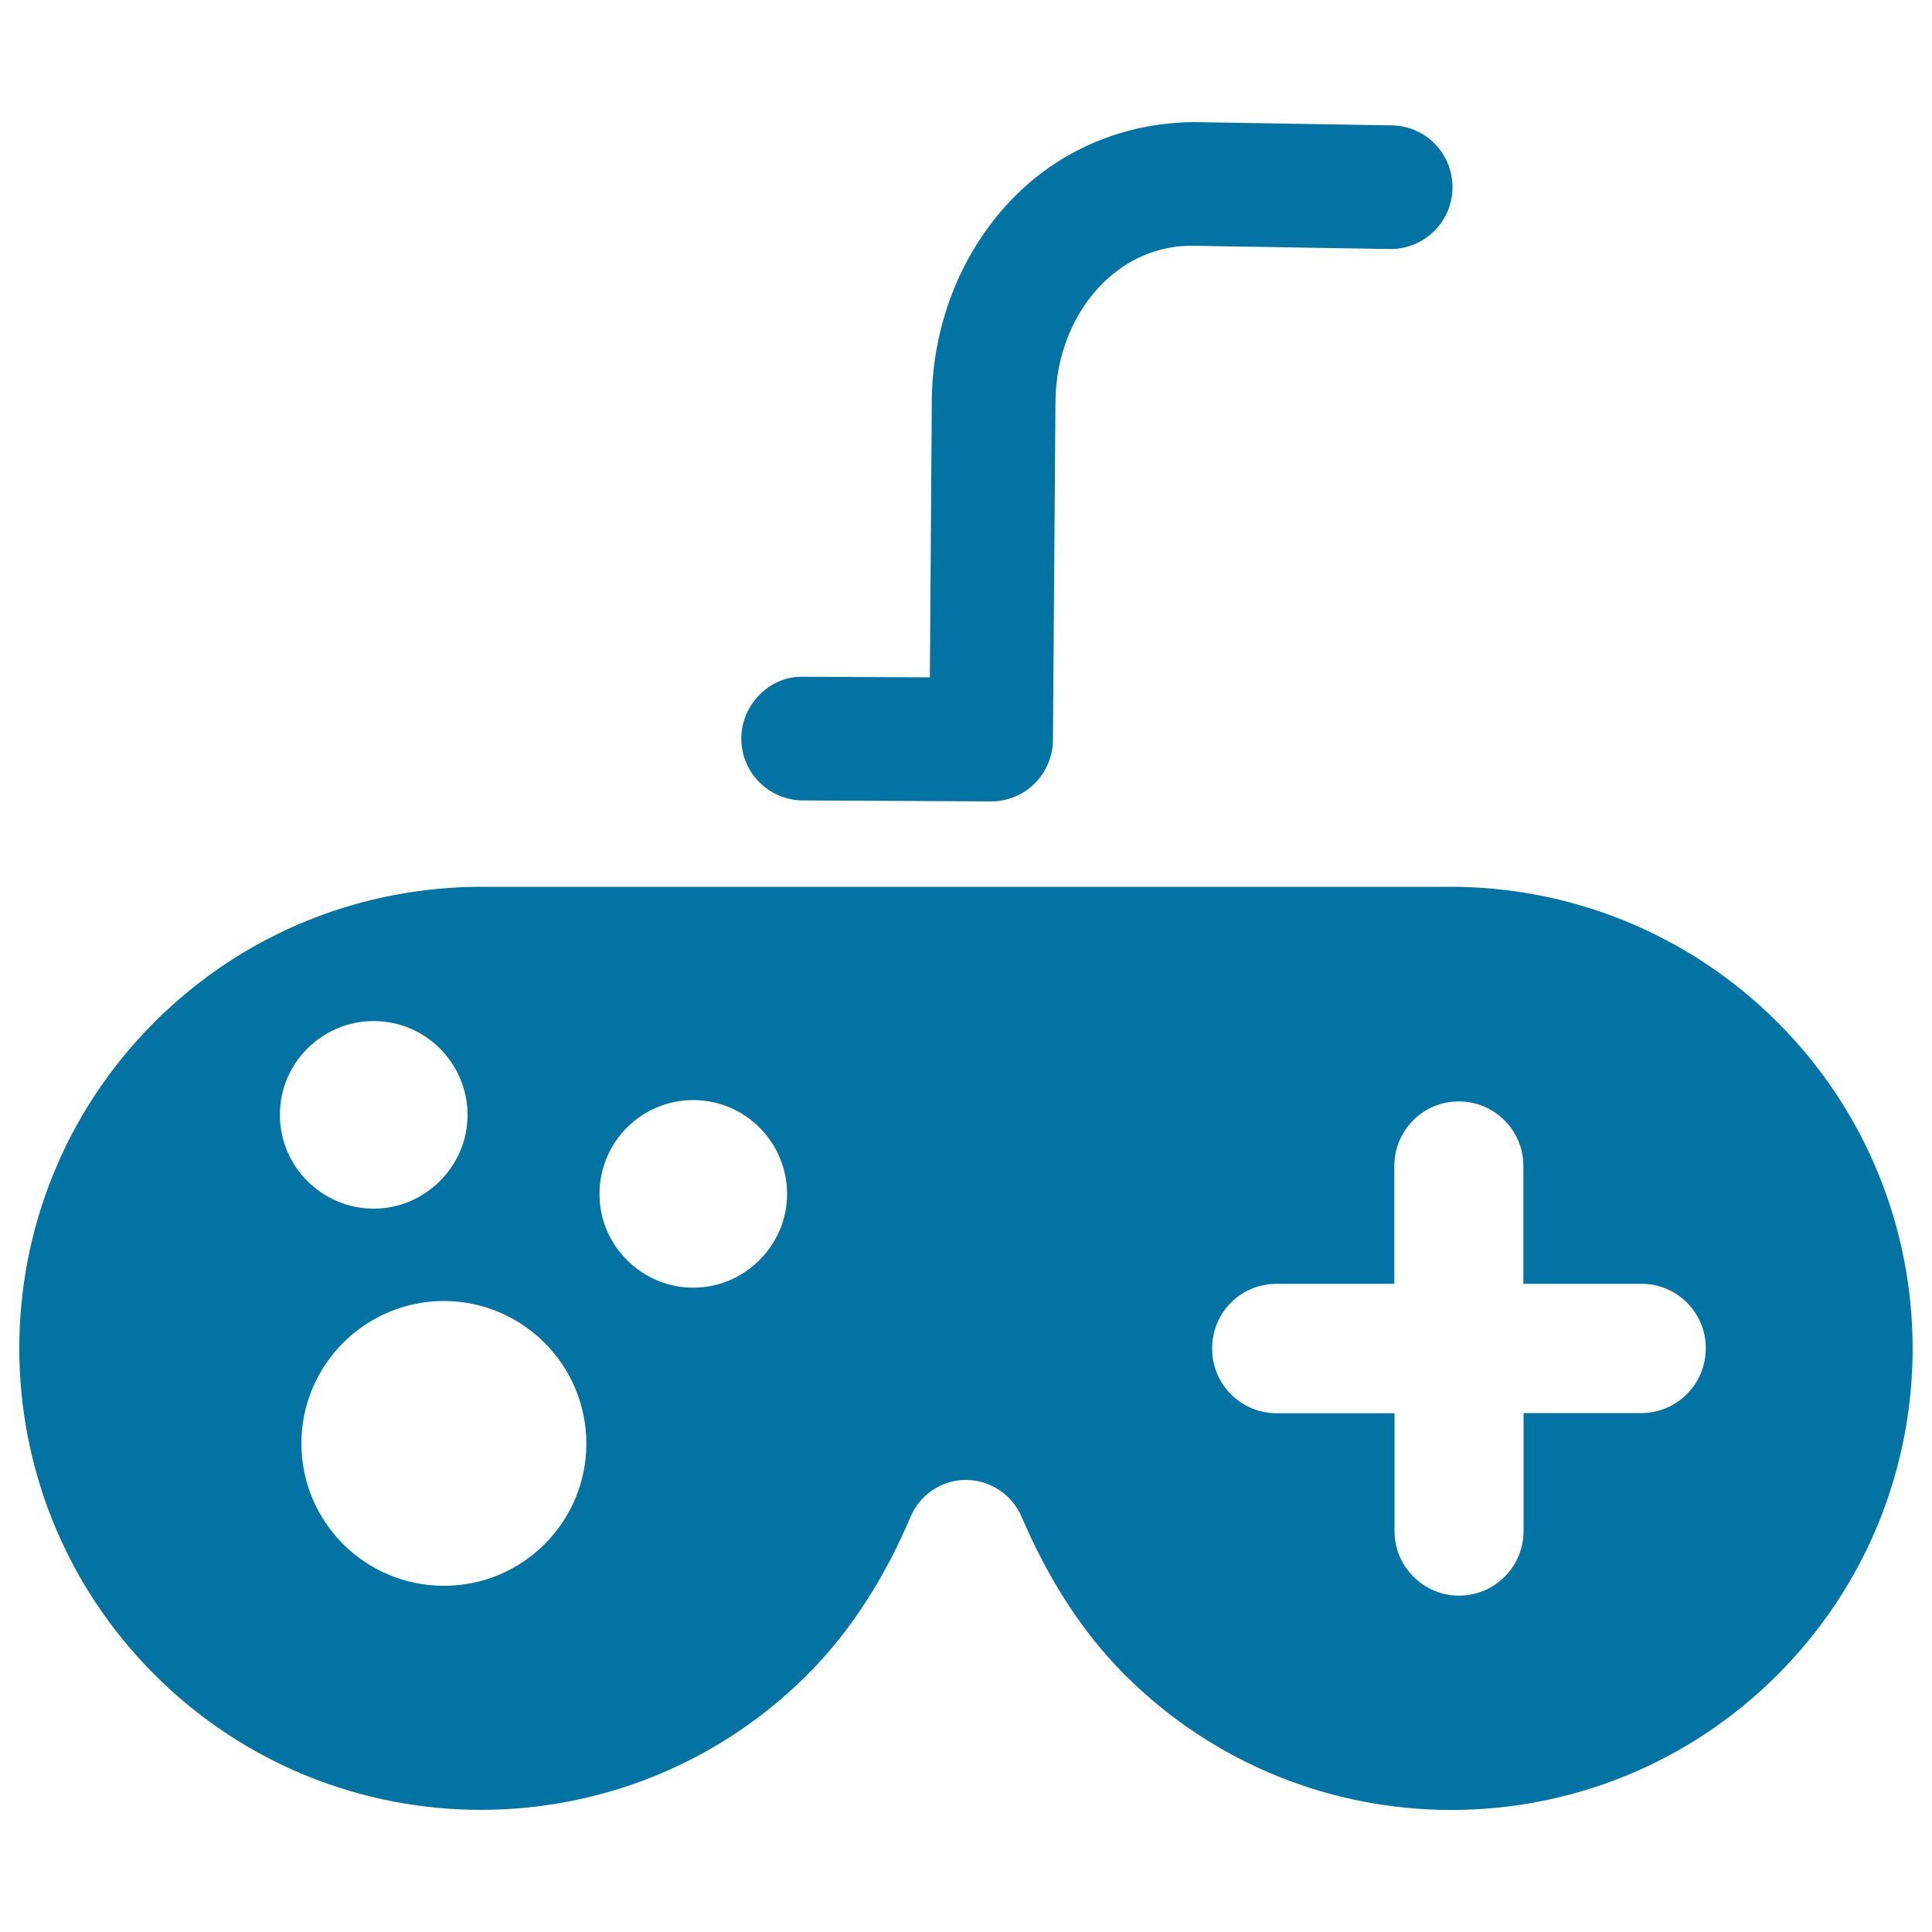 <svg xmlns="http://www.w3.org/2000/svg" viewBox="0 0 1000 1000" style="fill:#0273a2">
<title>Antique Gamepad SVG icon</title>
<g><path d="M80,866.8c93.3,93.3,244.5,93.3,337.9,0c23.8-23.8,41-52.5,53.4-81.7C476,773.9,487.1,766,500,766c12.9,0.1,24,7.9,28.8,19.1c12.4,29.1,29.6,58,53.4,81.8c93.3,93.2,244.5,93.3,337.8,0c93.3-93.3,93.3-244.5,0-337.8c-46.9-46.8-108.3-70.2-169.7-70.1l-250.3,0L249.7,459c-61.5-0.1-122.9,23.2-169.7,70C-13.4,622.3-13.3,773.5,80,866.8z M660.8,664.5h60.9l0-61c0-18.5,15-33.5,33.4-33.4c18.5,0,33.4,15,33.4,33.4v61l61,0c18.4-0.1,33.5,14.9,33.4,33.4c0,18.5-14.9,33.5-33.4,33.5l-60.9,0l0,61c0,18.5-14.9,33.5-33.4,33.5c-18.4,0-33.4-15-33.4-33.4l0-61l-61,0c-18.4,0-33.4-14.9-33.4-33.4C627.3,679.4,642.2,664.5,660.8,664.5z M324.5,583.6c8.9-8.8,20.9-14.2,34.3-14.2c13.4,0,25.5,5.4,34.3,14.2c8.8,8.8,14.3,21,14.3,34.4c0,13.4-5.5,25.4-14.3,34.2c-8.8,8.8-20.9,14.3-34.2,14.3c-13.5,0-25.6-5.5-34.4-14.3c-8.8-8.8-14.3-20.9-14.2-34.4C310.3,604.6,315.8,592.4,324.5,583.6z M303.5,747.1c0,40.8-33.1,73.8-73.8,73.7c-40.7,0-73.7-33-73.7-73.7c0-40.6,33.1-73.7,73.7-73.7C270.4,673.4,303.4,706.4,303.5,747.1z M159.1,542.7c8.9-8.8,20.9-14.2,34.3-14.2c13.4,0,25.5,5.4,34.3,14.2c8.8,8.8,14.3,21,14.3,34.4c0,13.4-5.5,25.4-14.3,34.2c-8.8,8.8-20.9,14.3-34.2,14.3c-13.5,0-25.6-5.5-34.4-14.3c-8.8-8.8-14.3-20.9-14.2-34.4C144.8,563.7,150.3,551.5,159.1,542.7z"/><path d="M481.3,350.6l-65.4-0.3c-17.2-0.6-32.1,14.1-32.2,31.8c-0.1,17.7,14.2,32.1,31.8,32.2l97.3,0.5c0.1,0,0.1,0,0.2,0c17.6,0,31.9-14.2,32-31.8l1.3-175.2c0.2-23.9,9.3-46.4,25-61.7c12.8-12.5,29-19,45.7-18.9l102.3,1.7c0.2,0,0.4,0,0.5,0c17.4,0,31.7-14,32-31.5c0.3-17.7-13.8-32.3-31.5-32.5l-102.3-1.7c-33.8,0.3-66.3,12.6-91.4,37.1c-27.9,27.2-44,66.3-44.3,107.1L481.3,350.6z"/></g>
</svg>